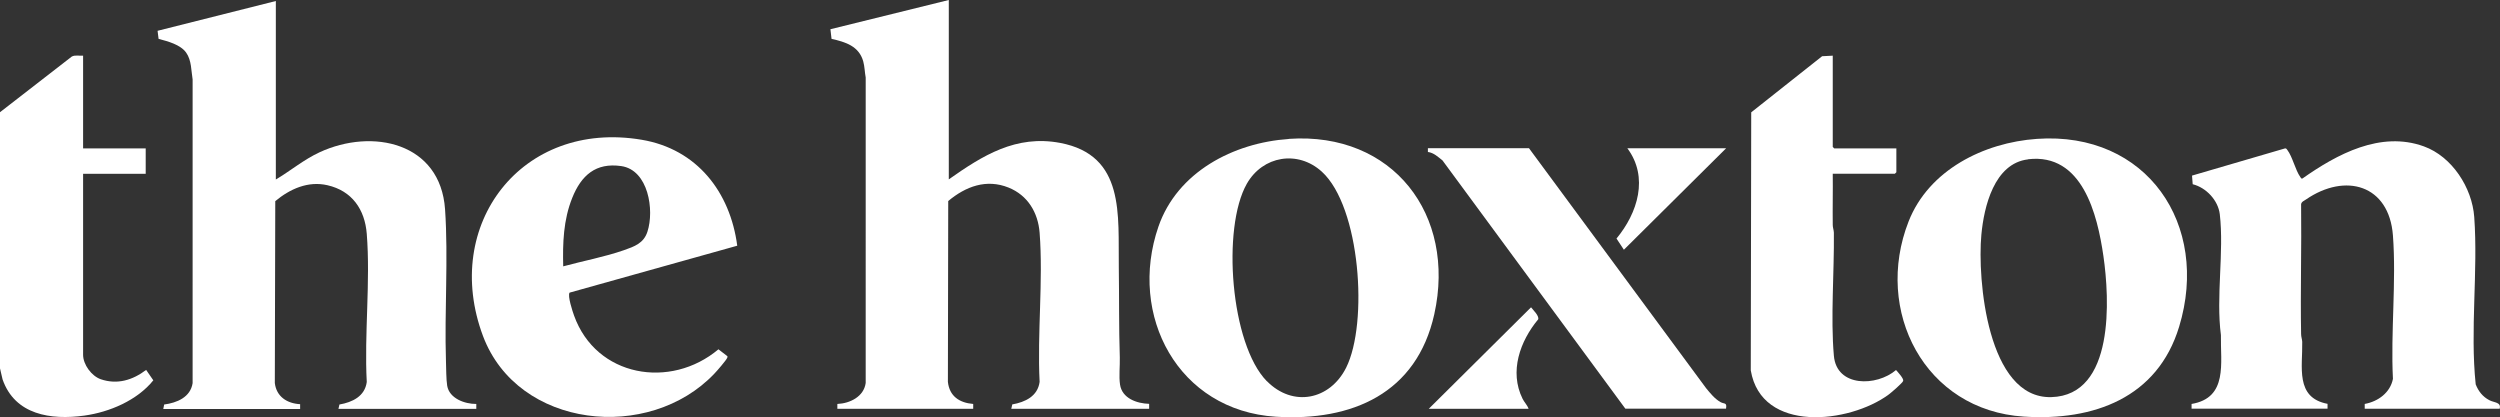 <?xml version="1.0" encoding="UTF-8"?>
<svg id="Layer_1" data-name="Layer 1" xmlns="http://www.w3.org/2000/svg" viewBox="0 0 223.23 37.25">
  <rect x="0" y="0" width="223.23" height="37.25" fill="#333333" stroke="none"/>
  <defs>
    <style>
      .cls-1 {
        fill: #fff;
      }
    </style>
  </defs>
  <g id="V2SNOq.tif">
    <g>
      <path class="cls-1" d="M0,10.02l6.41-4.97c.3-.16.68-.05,1.01-.08v8.28h5.59v2.27h-5.59v16.16c0,.87.75,1.89,1.57,2.18,1.48.51,2.86.08,4.06-.83l.64.93c-1.44,1.79-3.91,2.84-6.16,3.15-2.99.41-6.19-.06-7.3-3.23l-.24-1.03V10.02Z"/>
      <path class="cls-1" d="M84.7,16.03c3.05-2.15,6.02-4.01,9.96-3.27,5.83,1.1,5.17,6.46,5.24,11.06.04,2.71,0,5.4.09,8.1.02.77-.09,1.68.02,2.42.18,1.23,1.5,1.69,2.6,1.72v.44h-12.31l.09-.39c1.15-.2,2.27-.73,2.44-2.01-.22-4.33.33-9.03,0-13.32-.14-1.8-1.06-3.34-2.77-4.03-1.99-.8-3.83-.1-5.39,1.2l-.03,16.15c.14,1.28,1.03,1.87,2.26,1.97v.43s-12.13,0-12.13,0v-.43c1.13-.05,2.36-.65,2.53-1.87V6.92c-.09-.47-.09-.97-.22-1.44-.38-1.36-1.58-1.73-2.83-2.01l-.1-.86,10.57-2.61v16.03Z"/>
      <path class="cls-1" d="M24.63.09v15.94c1.31-.78,2.5-1.78,3.9-2.43,4.73-2.19,10.8-.87,11.21,5.09.3,4.37-.06,9.1.08,13.51.02.61.02,1.7.11,2.24.19,1.14,1.57,1.64,2.6,1.63v.44h-12.31l.09-.39c1.15-.2,2.27-.73,2.44-2.01-.23-4.3.34-8.97,0-13.23-.17-2.18-1.32-3.84-3.51-4.34-1.73-.4-3.35.33-4.66,1.42l-.04,16.24c.14,1.21,1.09,1.83,2.26,1.89v.43s-12.22,0-12.22,0l.08-.4c1.14-.15,2.35-.65,2.54-1.91V7.1c-.13-.79-.09-1.7-.57-2.39-.51-.73-1.65-1.02-2.47-1.24l-.09-.72L24.63.09Z"/>
      <path class="cls-1" d="M195.69,36.5v-.43c3.27-.55,2.57-3.67,2.62-6.15-.45-3.42.29-7.42-.1-10.79-.15-1.25-1.22-2.38-2.42-2.68l-.06-.77,8.31-2.43c.11,0,.15.06.2.14.47.62.71,1.79,1.16,2.42.05.07.08.17.19.13,3.09-2.18,6.98-4.27,10.84-2.87,2.52.91,4.31,3.69,4.5,6.31.35,4.86-.38,10.08.13,14.94.24.61.62,1.1,1.21,1.41.45.24,1.09.17.93.77h-12.05v-.43c1.2-.22,2.28-1.01,2.52-2.24-.21-4.17.31-8.67,0-12.8-.34-4.54-4.25-5.63-7.76-3.22-.17.12-.41.2-.44.43.05,3.86-.07,7.73,0,11.59,0,.25.09.46.1.69.05,2.22-.66,4.99,2.26,5.54v.43s-12.13,0-12.13,0Z"/>
      <path class="cls-1" d="M115.08,12.4c9.3-.64,14.96,6.78,12.99,15.66-1.57,7.06-7.33,9.57-14.15,9.15-8.72-.55-13.22-9.04-10.48-16.98,1.69-4.87,6.69-7.48,11.64-7.82ZM113.12,34.03c2.32,2.36,5.63,1.69,7.08-1.2,1.99-3.98,1.27-14.37-2.17-17.5-2.14-1.95-5.28-1.42-6.7,1.08-2.24,3.94-1.46,14.32,1.79,17.63Z"/>
      <path class="cls-1" d="M181.88,12.4c9.82-.69,15.47,7.67,12.7,16.77-1.93,6.36-7.64,8.43-13.86,8.03-8.88-.56-13.42-9.46-10.3-17.42,1.8-4.6,6.72-7.05,11.46-7.38ZM181.09,14.23c-3.03.36-3.94,4.24-4.17,6.73-.37,3.97.54,14.65,6.24,14.5s5.2-8.84,4.66-12.58-1.88-9.23-6.73-8.66Z"/>
      <path class="cls-1" d="M65.83,21.94l-14.97,4.19c-.2.28.27,1.69.4,2.05,1.97,5.49,8.61,6.61,12.89,3.01l.78.6c.06.06.02.11,0,.17-.07.19-.93,1.19-1.14,1.4-5.83,6.15-17.55,4.92-20.66-3.35-3.73-9.93,3.46-19.34,14.17-17.53,4.93.83,7.9,4.66,8.53,9.46ZM50.3,23.78c1.76-.48,3.69-.84,5.41-1.44.94-.33,1.77-.62,2.1-1.65.63-1.92.09-5.51-2.34-5.86-2.28-.33-3.57.84-4.37,2.83s-.86,4.05-.81,6.12Z"/>
      <path class="cls-1" d="M163.65,4.97v8.15l.13.13h5.55v2.13l-.13.13h-5.55c.02,1.52-.02,3.05,0,4.58,0,.23.09.44.1.69.04,3.48-.3,7.6,0,10.98.24,2.83,3.82,2.76,5.55,1.28.16.18.7.76.64.97-.04.17-1.09,1.07-1.31,1.23-3.5,2.57-11.35,3.47-12.3-2.17l.04-23.04,6.33-5.01.96-.05Z"/>
      <path class="cls-1" d="M136.53,13.24l15.81,21.42c.38.46.76.94,1.28,1.24.35.2.6,0,.5.59h-8.99l-16.33-22.17c-.4-.31-.77-.68-1.3-.75v-.34s9.03,0,9.03,0Z"/>
      <path class="cls-1" d="M136.49,36.5h-8.91l9.13-9.06c.19.25.73.75.64,1.07-1.62,1.95-2.6,4.66-1.4,7.09.15.31.43.58.54.9Z"/>
      <path class="cls-1" d="M154.13,13.24l-9.13,9.06-.66-1c1.89-2.28,2.9-5.47.97-8.06h8.82Z"/>
    </g>
  </g>
</svg>